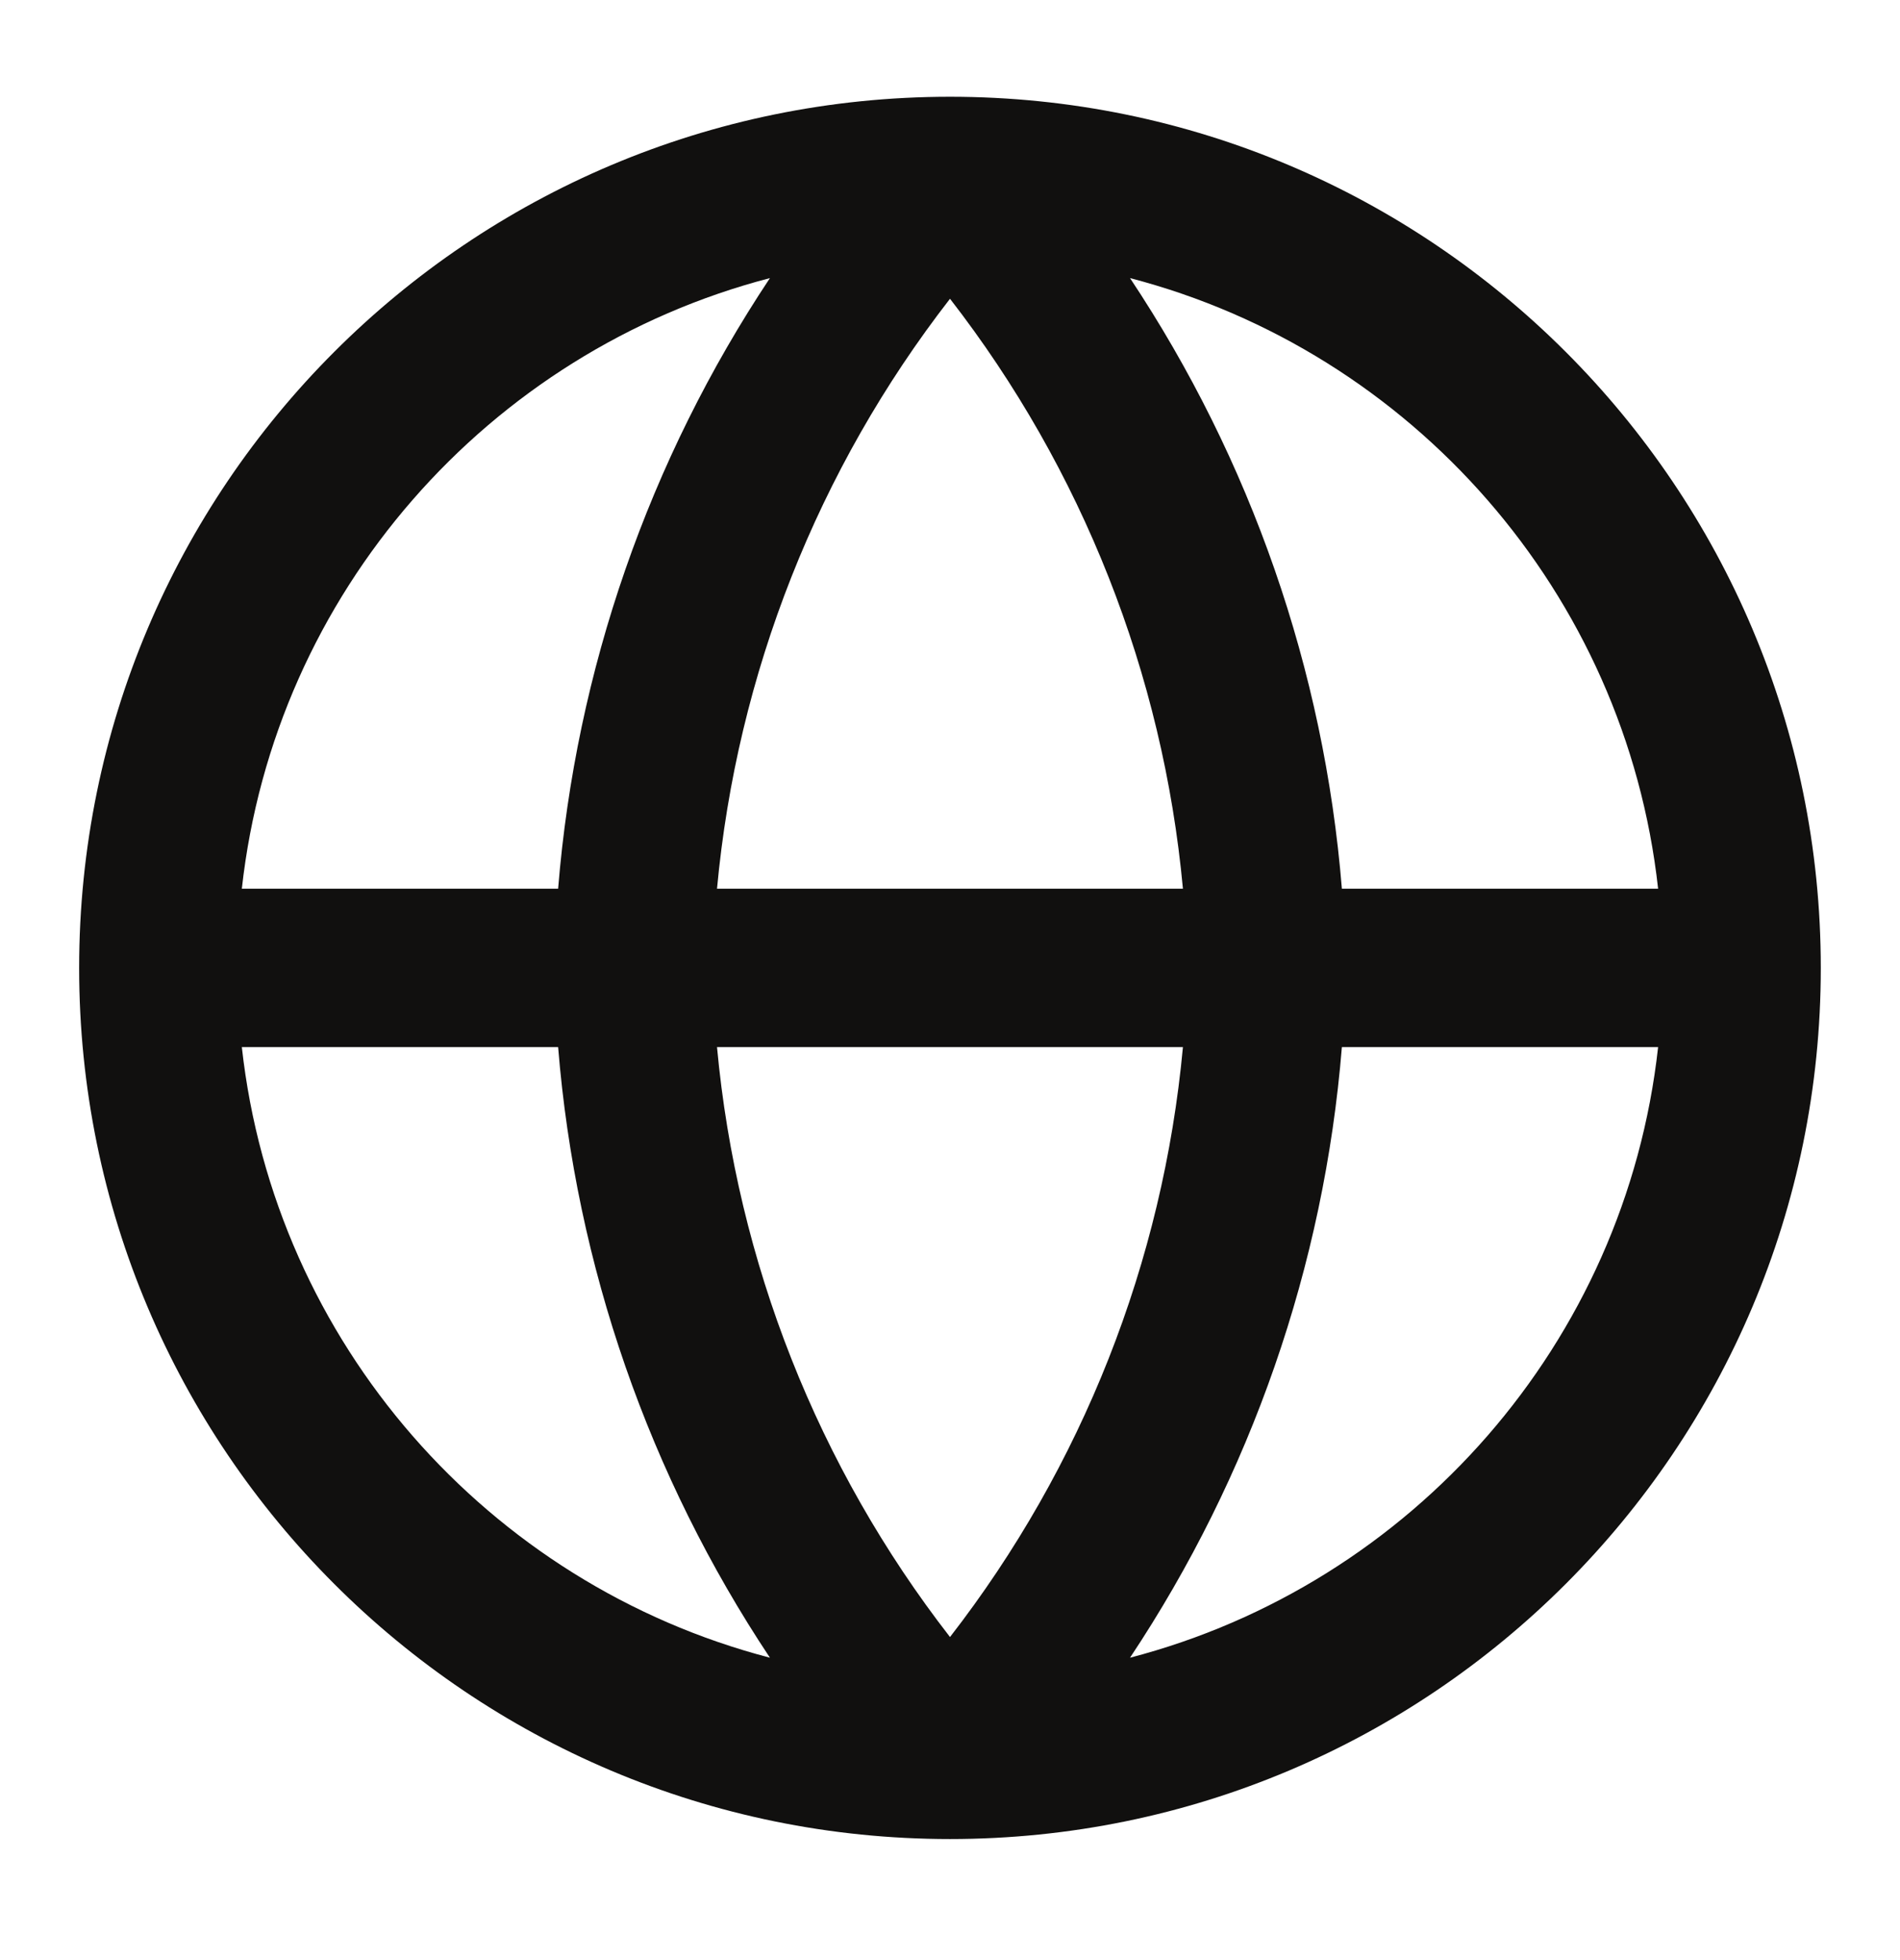 <svg width="32" height="33" viewBox="0 0 32 33" fill="none" xmlns="http://www.w3.org/2000/svg">
<path fill-rule="evenodd" clip-rule="evenodd" d="M4.073 14.962H9.4C9.699 11.278 10.932 7.741 12.967 4.682C8.225 5.917 4.624 9.98 4.073 14.962ZM16 5.03C13.773 7.898 12.411 11.345 12.076 14.962H19.923C19.588 11.345 18.226 7.898 16 5.03ZM19.923 17.629C19.588 21.247 18.226 24.693 16 27.561C13.773 24.693 12.411 21.247 12.076 17.629H19.923ZM9.4 17.629H4.073C4.624 22.611 8.225 26.674 12.967 27.909C10.932 24.85 9.699 21.313 9.4 17.629ZM19.032 27.909C21.067 24.85 22.301 21.313 22.6 17.629H27.926C27.376 22.611 23.775 26.674 19.032 27.909ZM27.926 14.962H22.6C22.301 11.278 21.067 7.741 19.032 4.682C23.775 5.917 27.376 9.98 27.926 14.962ZM1.333 16.296C1.333 8.195 7.899 1.629 16 1.629C24.1 1.629 30.666 8.195 30.666 16.296C30.666 24.396 24.1 30.962 16 30.962C7.899 30.962 1.333 24.396 1.333 16.296Z" fill="#11100F"/>
</svg>

